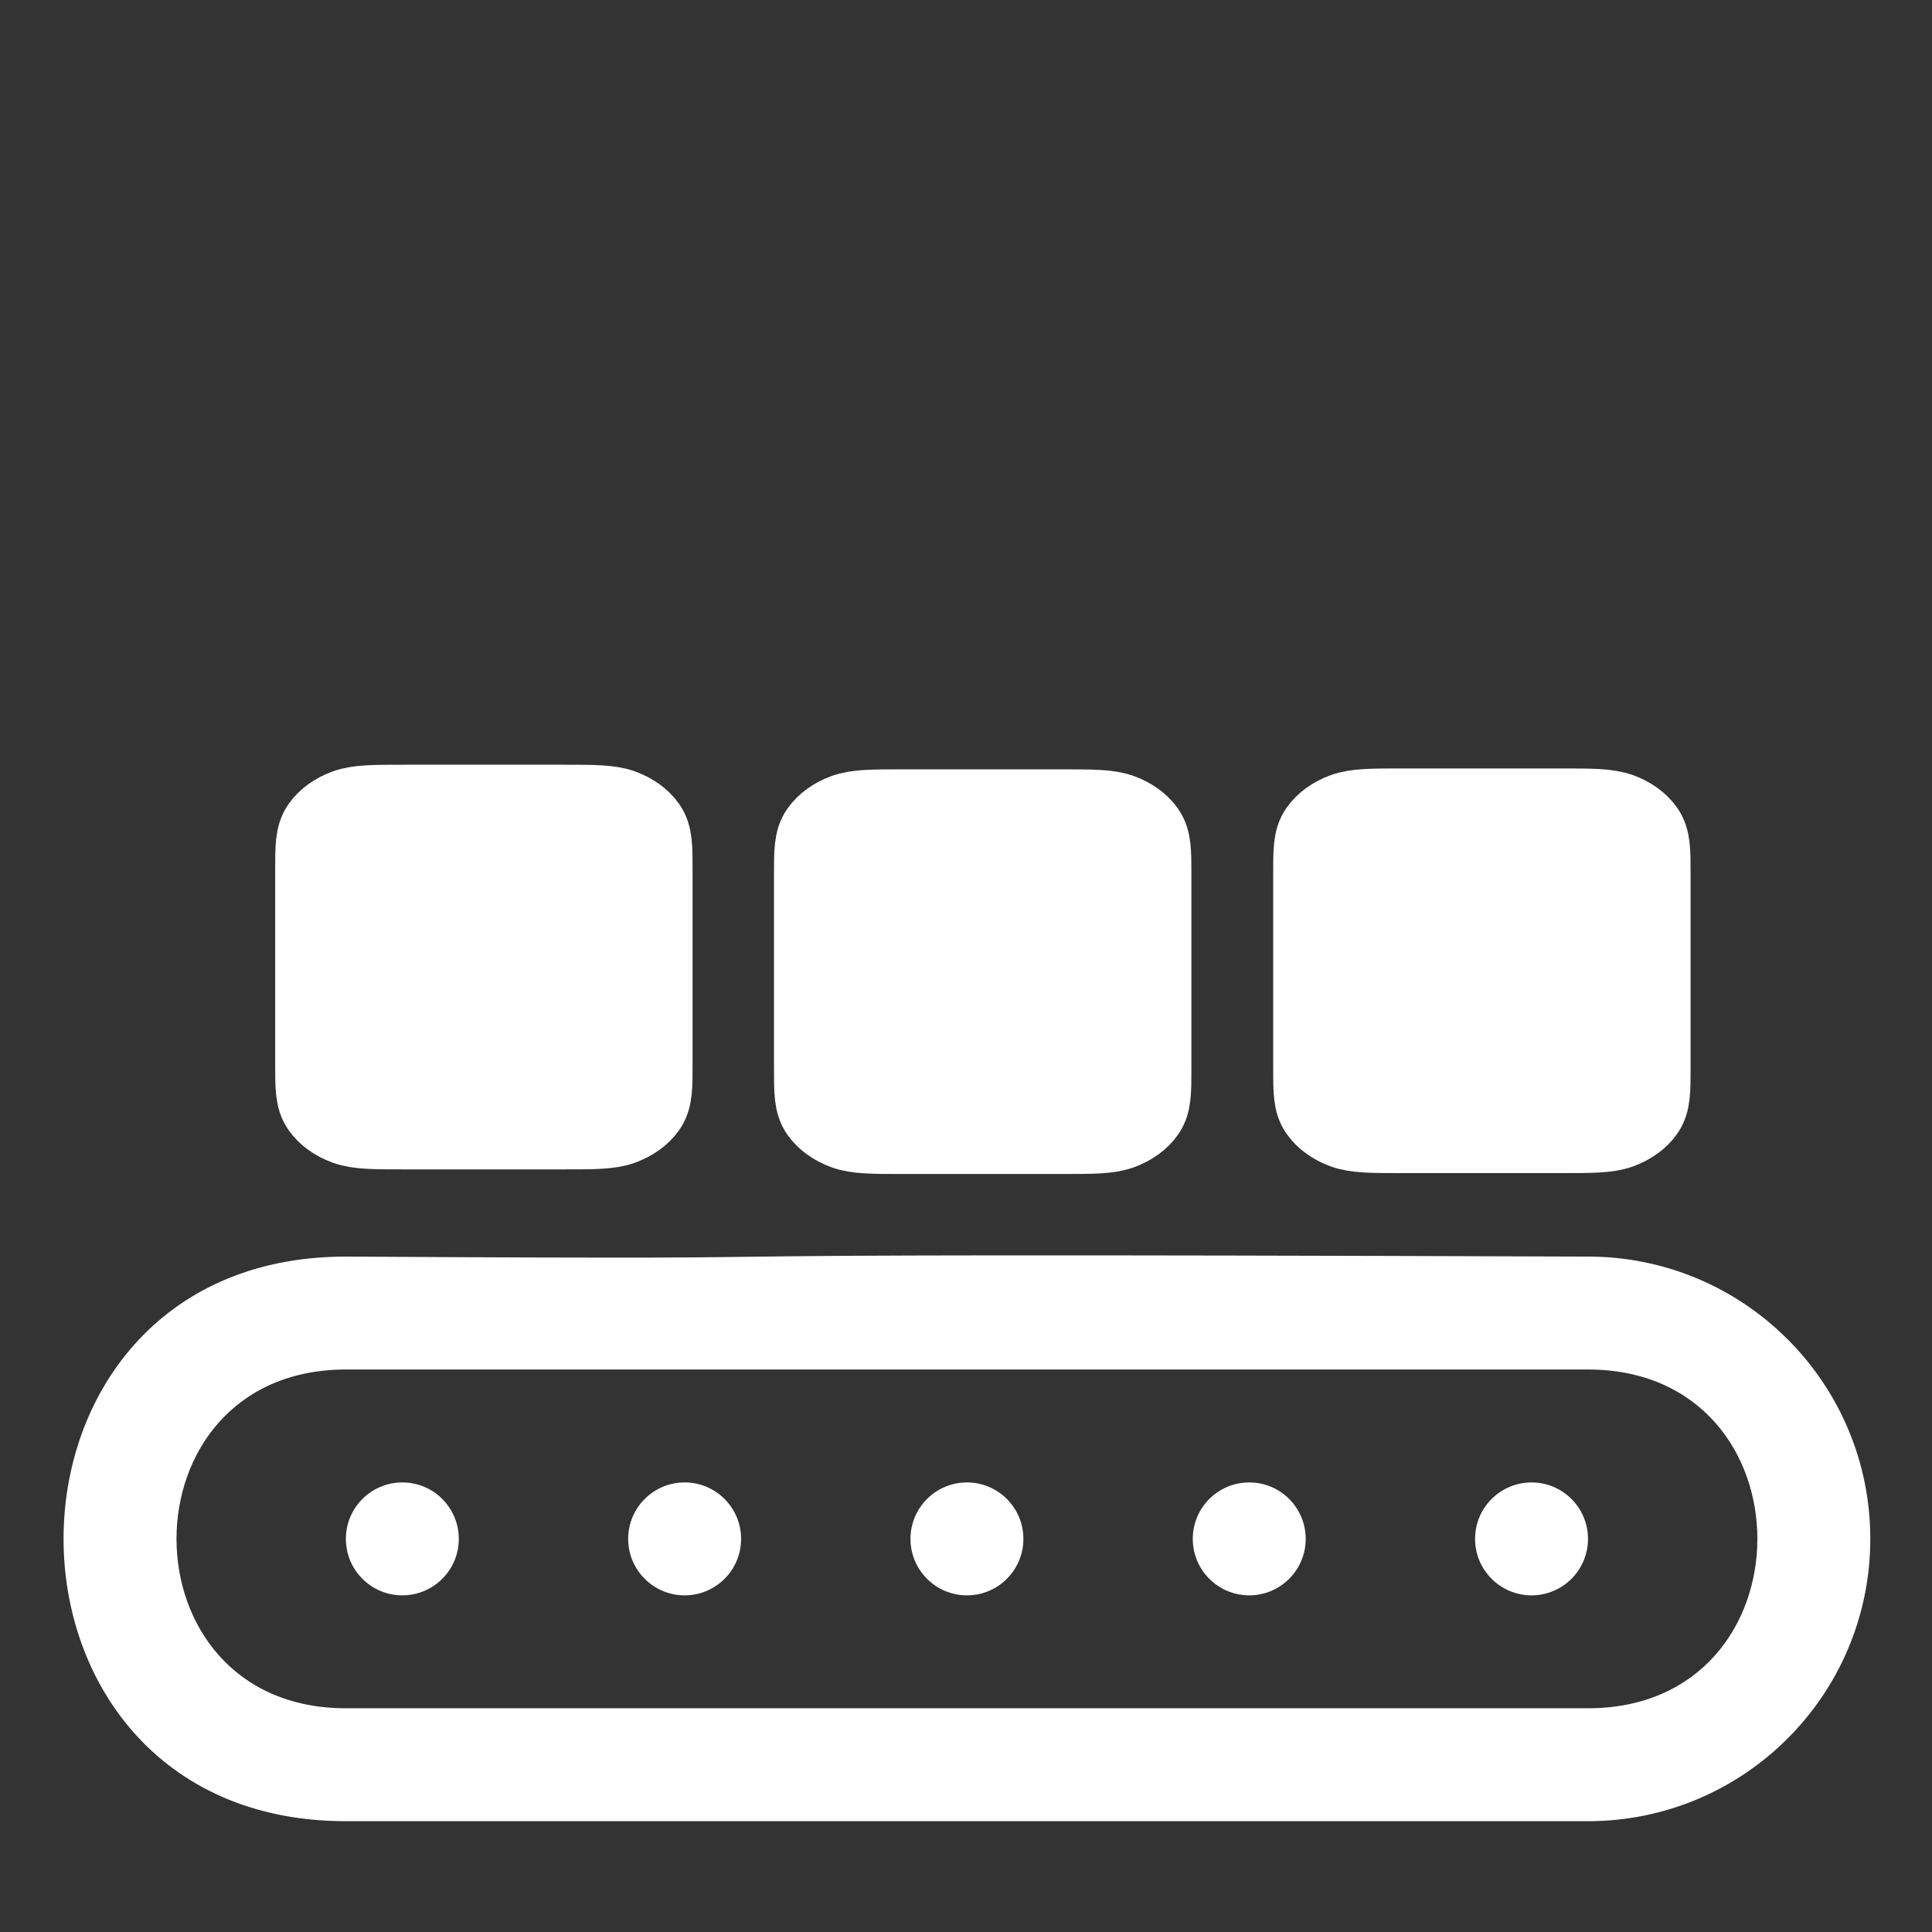 <?xml version="1.0" encoding="UTF-8" standalone="no"?>
<!-- Created with Inkscape (http://www.inkscape.org/) -->

<svg
   width="15mm"
   height="15mm"
   viewBox="0 0 15 15"
   version="1.1"
   id="svg5"
   xml:space="preserve"
   inkscape:version="1.2.2 (b0a8486541, 2022-12-01)"
   sodipodi:docname="LGSrack_magazyn_robot_white.svg"
   xmlns:inkscape="http://www.inkscape.org/namespaces/inkscape"
   xmlns:sodipodi="http://sodipodi.sourceforge.net/DTD/sodipodi-0.dtd"
   xmlns="http://www.w3.org/2000/svg"
   xmlns:svg="http://www.w3.org/2000/svg"><rect x="0" y="0" width="15" height="15" fill="#333333" stroke="none"/><sodipodi:namedview
     id="namedview7"
     pagecolor="#ffffff"
     bordercolor="#666666"
     borderopacity="1.0"
     inkscape:showpageshadow="2"
     inkscape:pageopacity="0.0"
     inkscape:pagecheckerboard="0"
     inkscape:deskcolor="#d1d1d1"
     inkscape:document-units="mm"
     showgrid="false"
     showguides="true"
     inkscape:zoom="9.5144351"
     inkscape:cx="22.702346"
     inkscape:cy="36.943864"
     inkscape:window-width="3440"
     inkscape:window-height="1308"
     inkscape:window-x="0"
     inkscape:window-y="27"
     inkscape:window-maximized="1"
     inkscape:current-layer="_35._Production"><sodipodi:guide
       position="16.046,5.907"
       orientation="0,-1"
       id="guide2621"
       inkscape:locked="false" /></sodipodi:namedview><defs
     id="defs2"><style
       id="style2886">
      .cls-1 {
        fill: none;
      }
    </style><style
       id="style4507">.cls-1{fill:#000000;}.cls-2{fill:none;}</style><clipPath
       id="8bb628d4c1"><path
         d="M 42.102 33 L 102 33 L 102 42.379 L 42.102 42.379 Z M 42.102 33 "
         clip-rule="nonzero"
         id="path7704" /></clipPath><clipPath
       id="7dc02be706"><path
         d="M 47 17.629 L 97 17.629 L 97 31 L 47 31 Z M 47 17.629 "
         clip-rule="nonzero"
         id="path7707" /></clipPath><style
       id="style10808">.cls-1{fill:#77acf1;}.cls-2{fill:#04009a;}</style></defs><g
     inkscape:label="Warstwa 1"
     inkscape:groupmode="layer"
     id="layer1"
     transform="translate(-24.772,-73.137)"><g
       style="fill:#000000"
       id="g2917"
       transform="matrix(0.639,0,0,0.639,23.266,71.708)"><g
         data-name="35. Production"
         id="_35._Production"
         transform="matrix(0.686,0,0,0.686,3.178,3.118)"><circle
           class="cls-1"
           cx="15.929"
           cy="25.971"
           r="1"
           id="circle10812"
           style="fill:#ffffff;fill-opacity:1;stroke:none" /><circle
           class="cls-1"
           cx="20.929"
           cy="25.971"
           r="1"
           id="circle10814"
           style="fill:#ffffff;fill-opacity:1;stroke:none" /><circle
           class="cls-1"
           cx="5.929"
           cy="25.971"
           r="1"
           id="circle10816"
           style="fill:#ffffff;fill-opacity:1;stroke:none" /><circle
           class="cls-1"
           cx="10.929"
           cy="25.971"
           r="1"
           id="circle10818"
           style="fill:#ffffff;fill-opacity:1;stroke:none" /><circle
           class="cls-1"
           cx="25.929"
           cy="25.971"
           r="1"
           id="circle10822"
           style="fill:#ffffff;fill-opacity:1;stroke:none" /><path
           class="cls-2"
           d="m 26.929,20.971 c -20.526,-0.073 -10.47,0.066 -22,0 -6.667,0 -6.667,10 0,10 H 26.929 c 2.761,0 5,-2.239 5,-5 0,-2.761 -2.239,-5 -5,-5 z m 0,8 H 4.929 c -4,0 -4,-6 0,-6 H 26.929 c 4,0 4,6 0,6 z"
           id="path10824"
           style="fill:#ffffff;fill-opacity:1;stroke:none;stroke-width:0.684;stroke-dasharray:none"
           sodipodi:nodetypes="ccssscsssss" /><g
           style="fill:#ffffff;stroke:#ffffff;stroke-width:1.47;stroke-dasharray:none;stroke-opacity:1"
           id="g321"
           transform="matrix(0.973,0,0,0.973,41.151,26.219)"><path
             d="m -37.779,-12.433 c 0,-0.413 0,-0.619 0.111,-0.777 0.098,-0.139 0.254,-0.251 0.446,-0.322 0.218,-0.08 0.505,-0.08 1.077,-0.08 h 2.86 c 0.572,0 0.858,0 1.077,0.08 0.192,0.071 0.348,0.183 0.446,0.322 0.111,0.158 0.111,0.364 0.111,0.777 v 3.538 c 0,0.413 0,0.619 -0.111,0.777 -0.098,0.139 -0.254,0.251 -0.446,0.322 -0.218,0.08 -0.505,0.08 -1.077,0.08 h -2.86 c -0.572,0 -0.858,0 -1.077,-0.08 -0.192,-0.071 -0.348,-0.183 -0.446,-0.322 -0.111,-0.158 -0.111,-0.364 -0.111,-0.777 z"
             stroke="#000000"
             stroke-width="2"
             stroke-linecap="round"
             stroke-linejoin="round"
             id="path303"
             style="stroke:#ffffff;stroke-width:1.47;stroke-dasharray:none;stroke-opacity:1;fill:#ffffff" /><path
             d="m -28.699,-12.349 c 0,-0.413 0,-0.619 0.111,-0.777 0.098,-0.139 0.254,-0.251 0.446,-0.322 0.218,-0.08 0.505,-0.08 1.077,-0.08 h 2.86 c 0.572,0 0.858,0 1.077,0.08 0.192,0.071 0.348,0.183 0.446,0.322 0.111,0.158 0.111,0.364 0.111,0.777 v 3.538 c 0,0.413 0,0.619 -0.111,0.777 -0.098,0.139 -0.254,0.251 -0.446,0.322 -0.218,0.08 -0.505,0.08 -1.077,0.08 h -2.86 c -0.572,0 -0.858,0 -1.077,-0.08 -0.192,-0.071 -0.348,-0.183 -0.446,-0.322 -0.111,-0.158 -0.111,-0.364 -0.111,-0.777 z"
             stroke="#000000"
             stroke-width="2"
             stroke-linecap="round"
             stroke-linejoin="round"
             id="path1100"
             style="stroke:#ffffff;stroke-width:1.47;stroke-dasharray:none;stroke-opacity:1;fill:#ffffff" /></g><g
           style="fill:#ffffff;stroke:#000000;stroke-width:1;stroke-dasharray:none;stroke-opacity:1"
           id="g1891"
           transform="matrix(0.973,0,0,0.973,54.976,26.101)"><path
             d="m -33.821,-12.244 c 0,-0.413 0,-0.619 0.111,-0.777 0.098,-0.139 0.254,-0.251 0.446,-0.322 0.218,-0.08 0.505,-0.08 1.077,-0.08 h 2.86 c 0.572,0 0.858,0 1.077,0.08 0.192,0.071 0.348,0.183 0.446,0.322 0.111,0.158 0.111,0.364 0.111,0.777 v 3.538 c 0,0.413 0,0.619 -0.111,0.777 -0.098,0.139 -0.254,0.251 -0.446,0.322 -0.218,0.08 -0.505,0.08 -1.077,0.08 h -2.86 c -0.572,0 -0.858,0 -1.077,-0.08 -0.192,-0.071 -0.348,-0.183 -0.446,-0.322 -0.111,-0.158 -0.111,-0.364 -0.111,-0.777 z"
             stroke="#000000"
             stroke-width="2"
             stroke-linecap="round"
             stroke-linejoin="round"
             id="path1887"
             style="stroke:#ffffff;stroke-width:1.47;stroke-dasharray:none;stroke-opacity:1;fill:#ffffff" /></g></g></g></g></svg>
